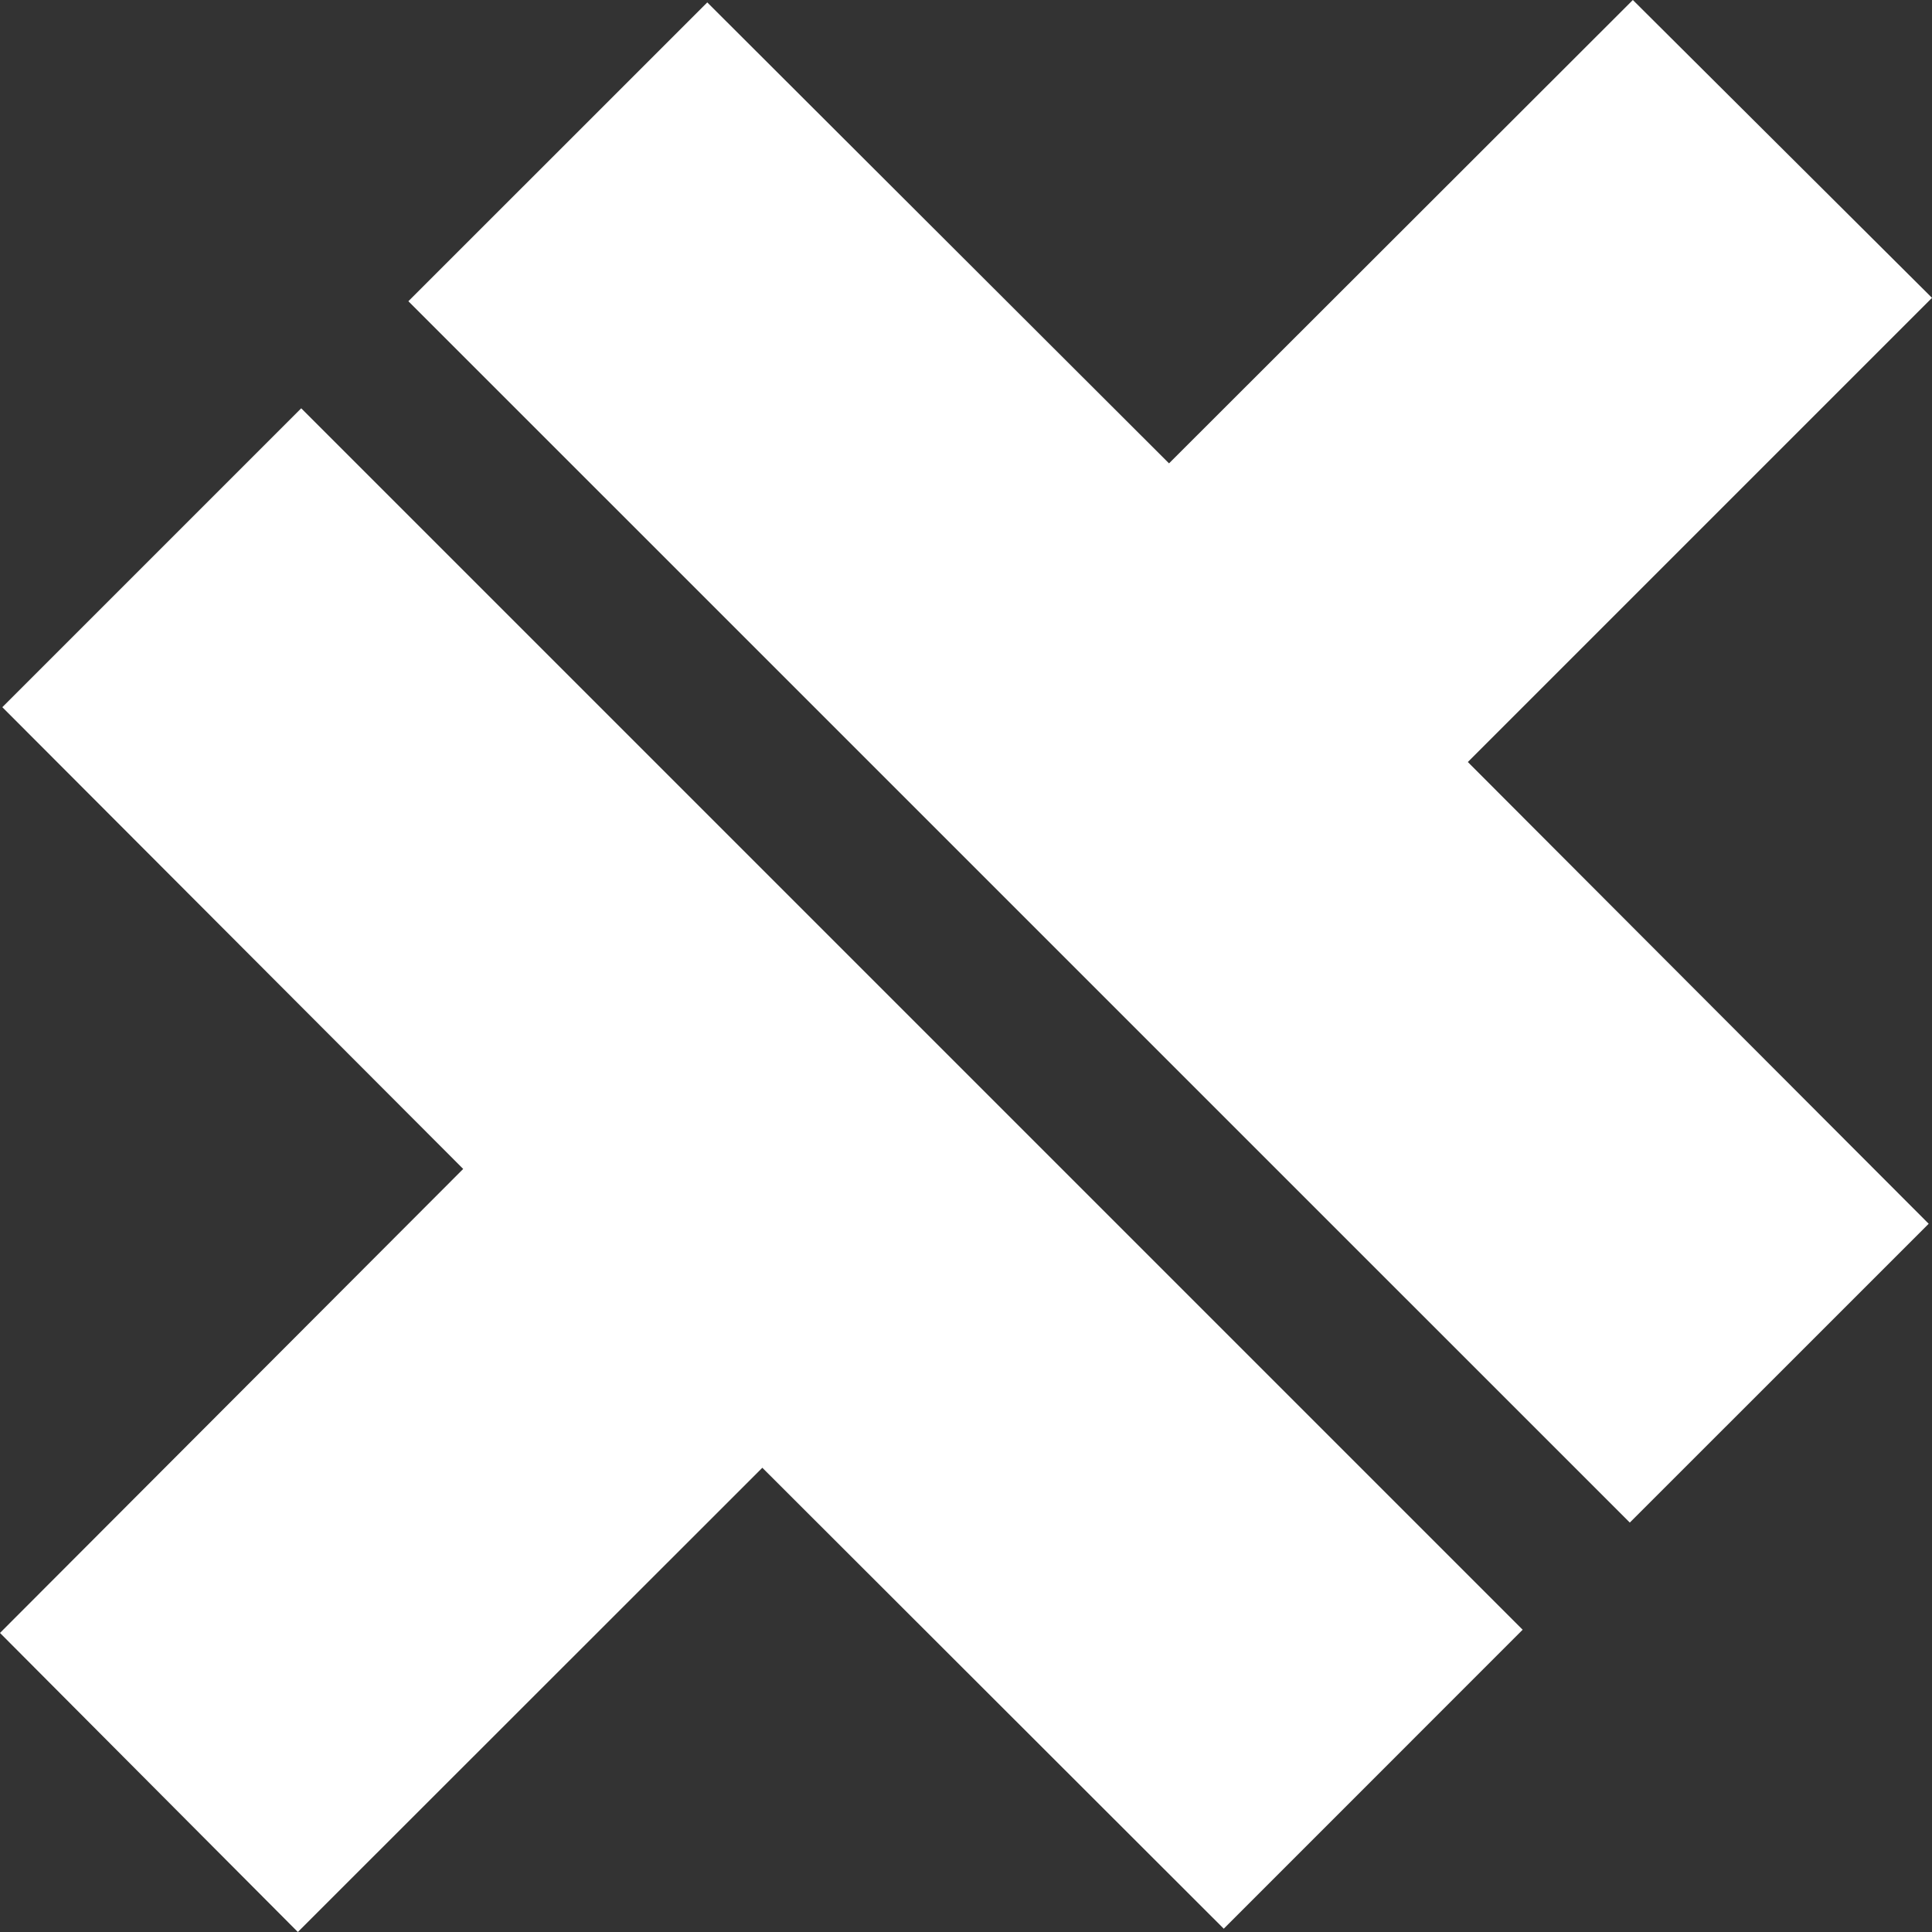 <svg width="200" height="200" viewBox="0 0 200 200" fill="none" xmlns="http://www.w3.org/2000/svg">
<rect x="0" y="0" width="200" height="200" fill="#333333" stroke="none"/>
<path d="M200 30.833L151.95 78.883L199.658 126.683L168.717 157.617L42.275 31.183L73.217 0.25L121.017 47.967L169.033 0L200 30.833ZM0.242 73.208L31.183 42.267L157.625 168.708L126.683 199.658L78.917 151.942L30.833 200L0 169.042L47.95 121.008L0.242 73.208Z" fill="white"/>
</svg>
